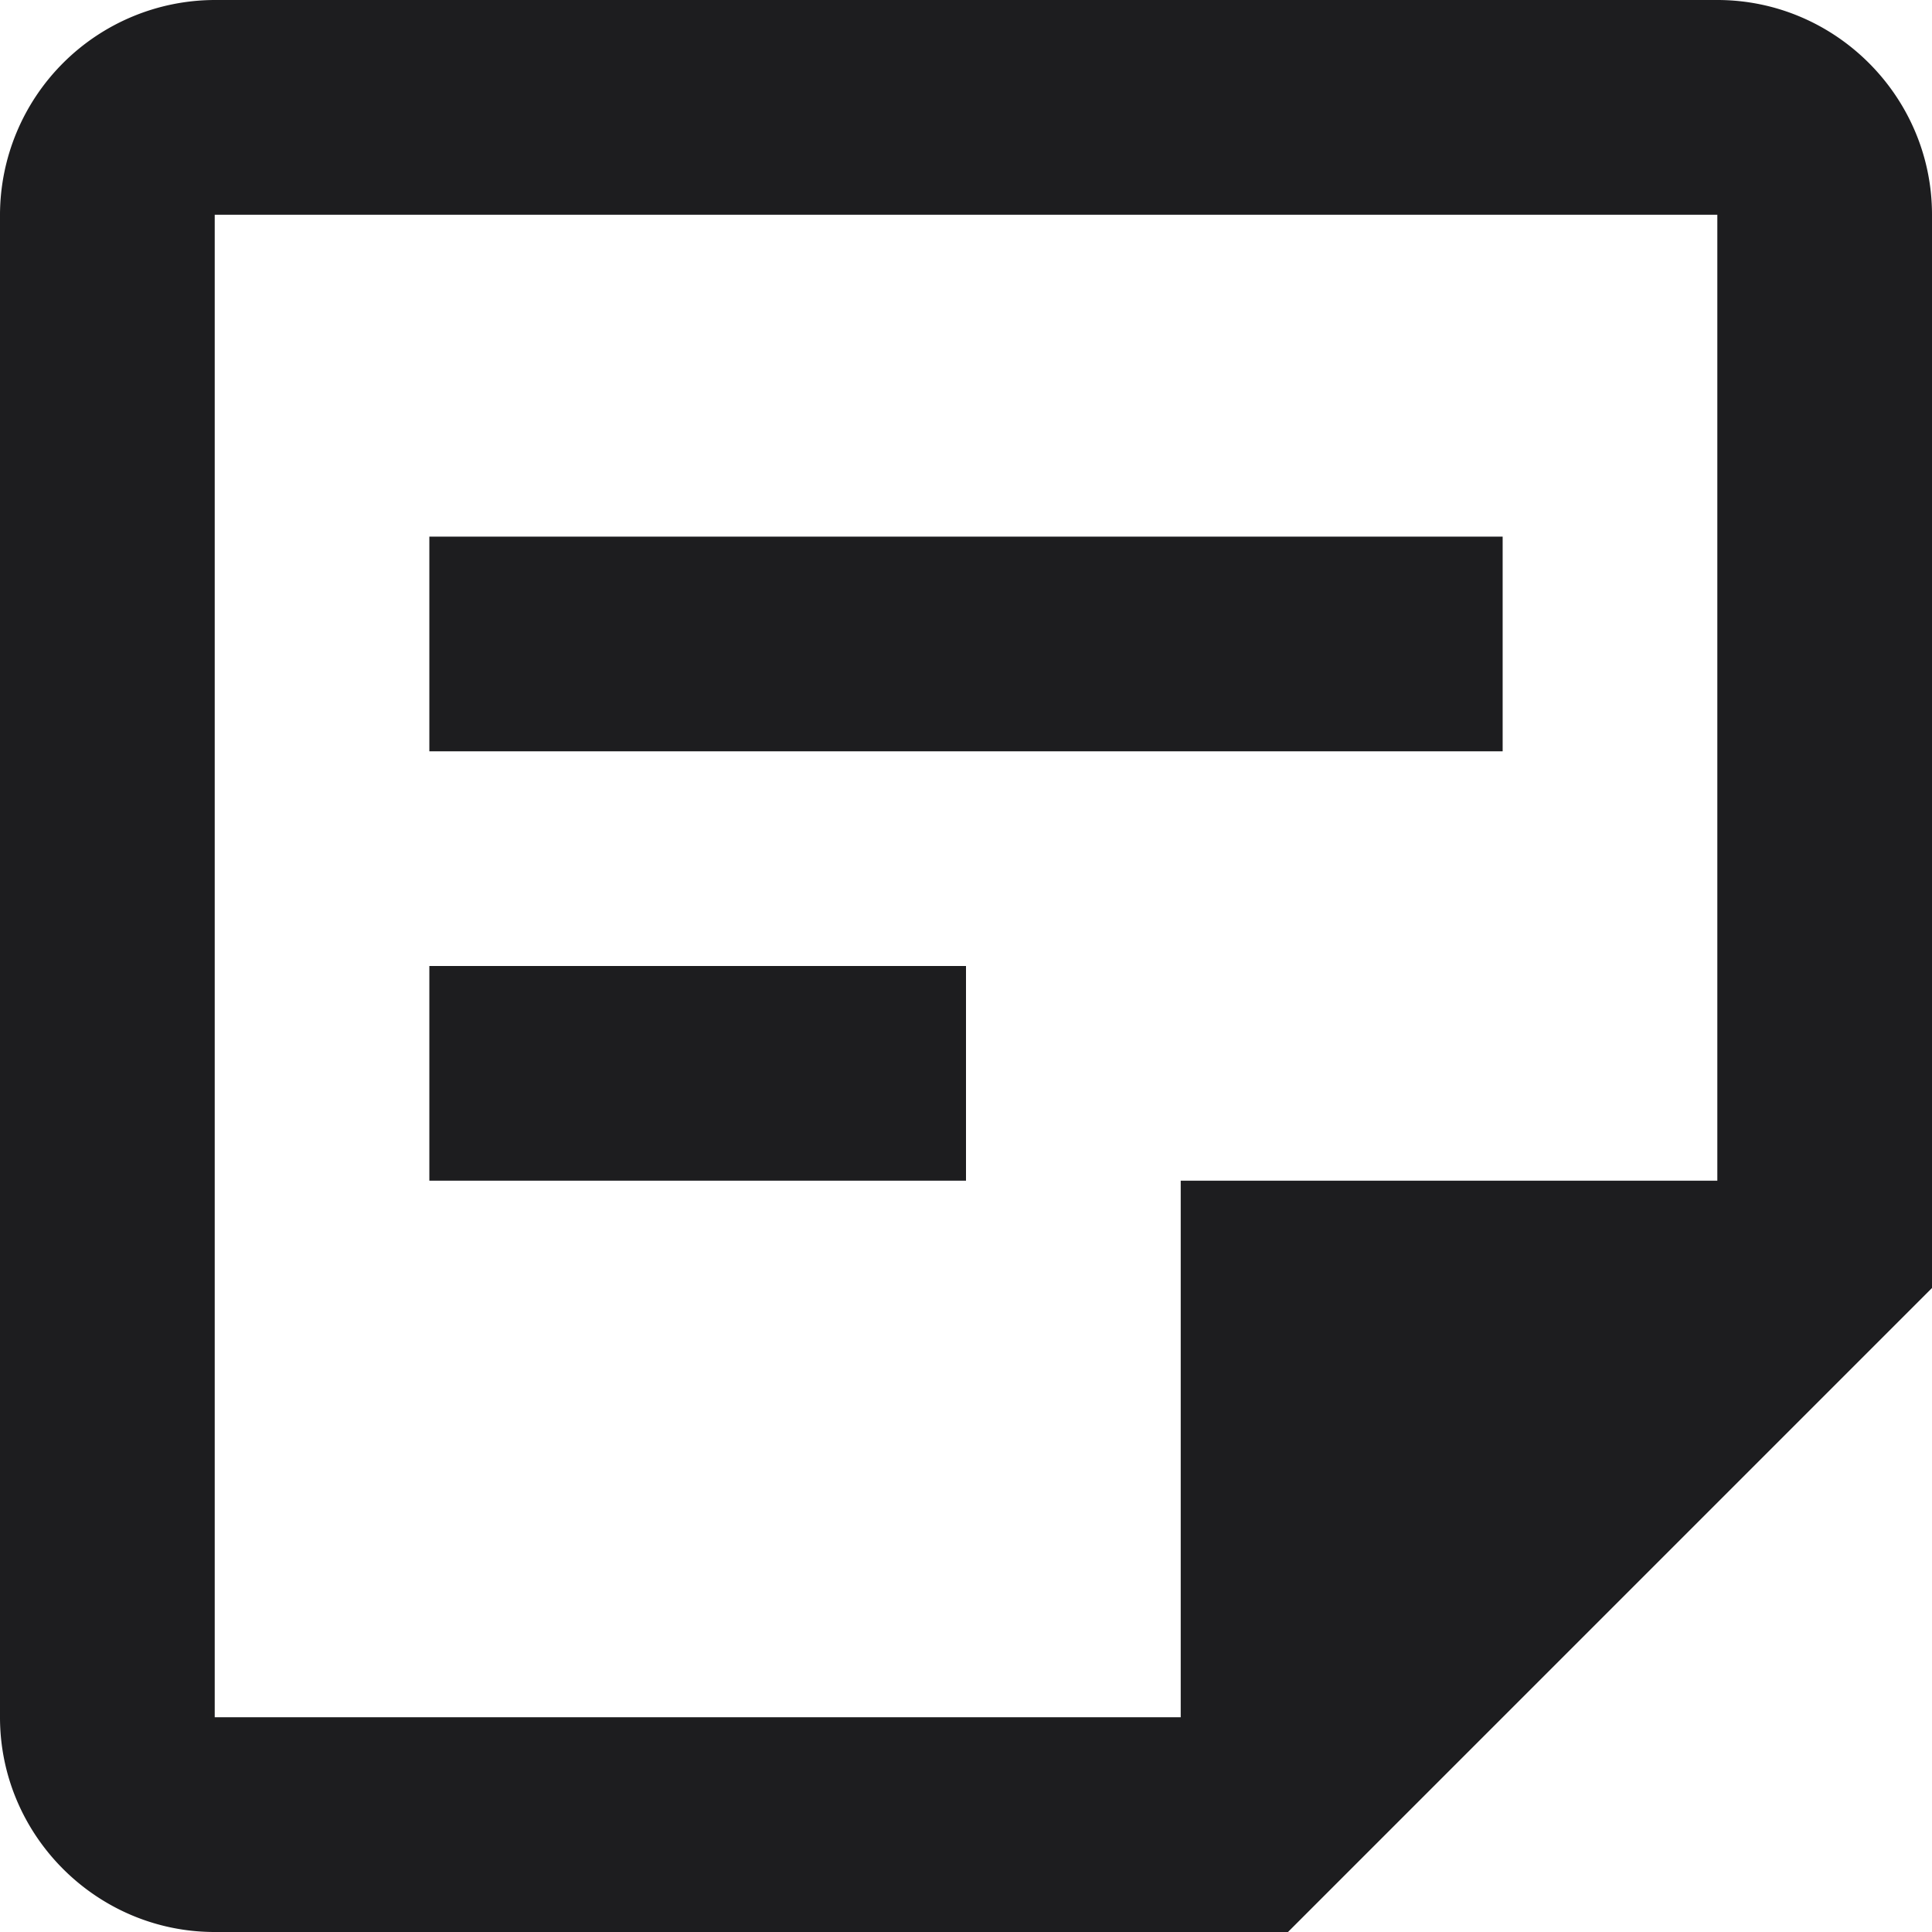<svg xmlns="http://www.w3.org/2000/svg" width="44" height="44" fill="none"><path fill="#1D1D1F" d="M39.111 4.889v22H26.89V39.11h-22V4.89h34.22Zm0-4.889H4.89A4.903 4.903 0 0 0 0 4.889V39.11C0 41.8 2.2 44 4.889 44h24.444L44 29.333V4.89C44 2.2 41.8 0 39.111 0M22 26.889H9.778V22H22zm12.222-9.778H9.778v-4.889h24.444z"/></svg>